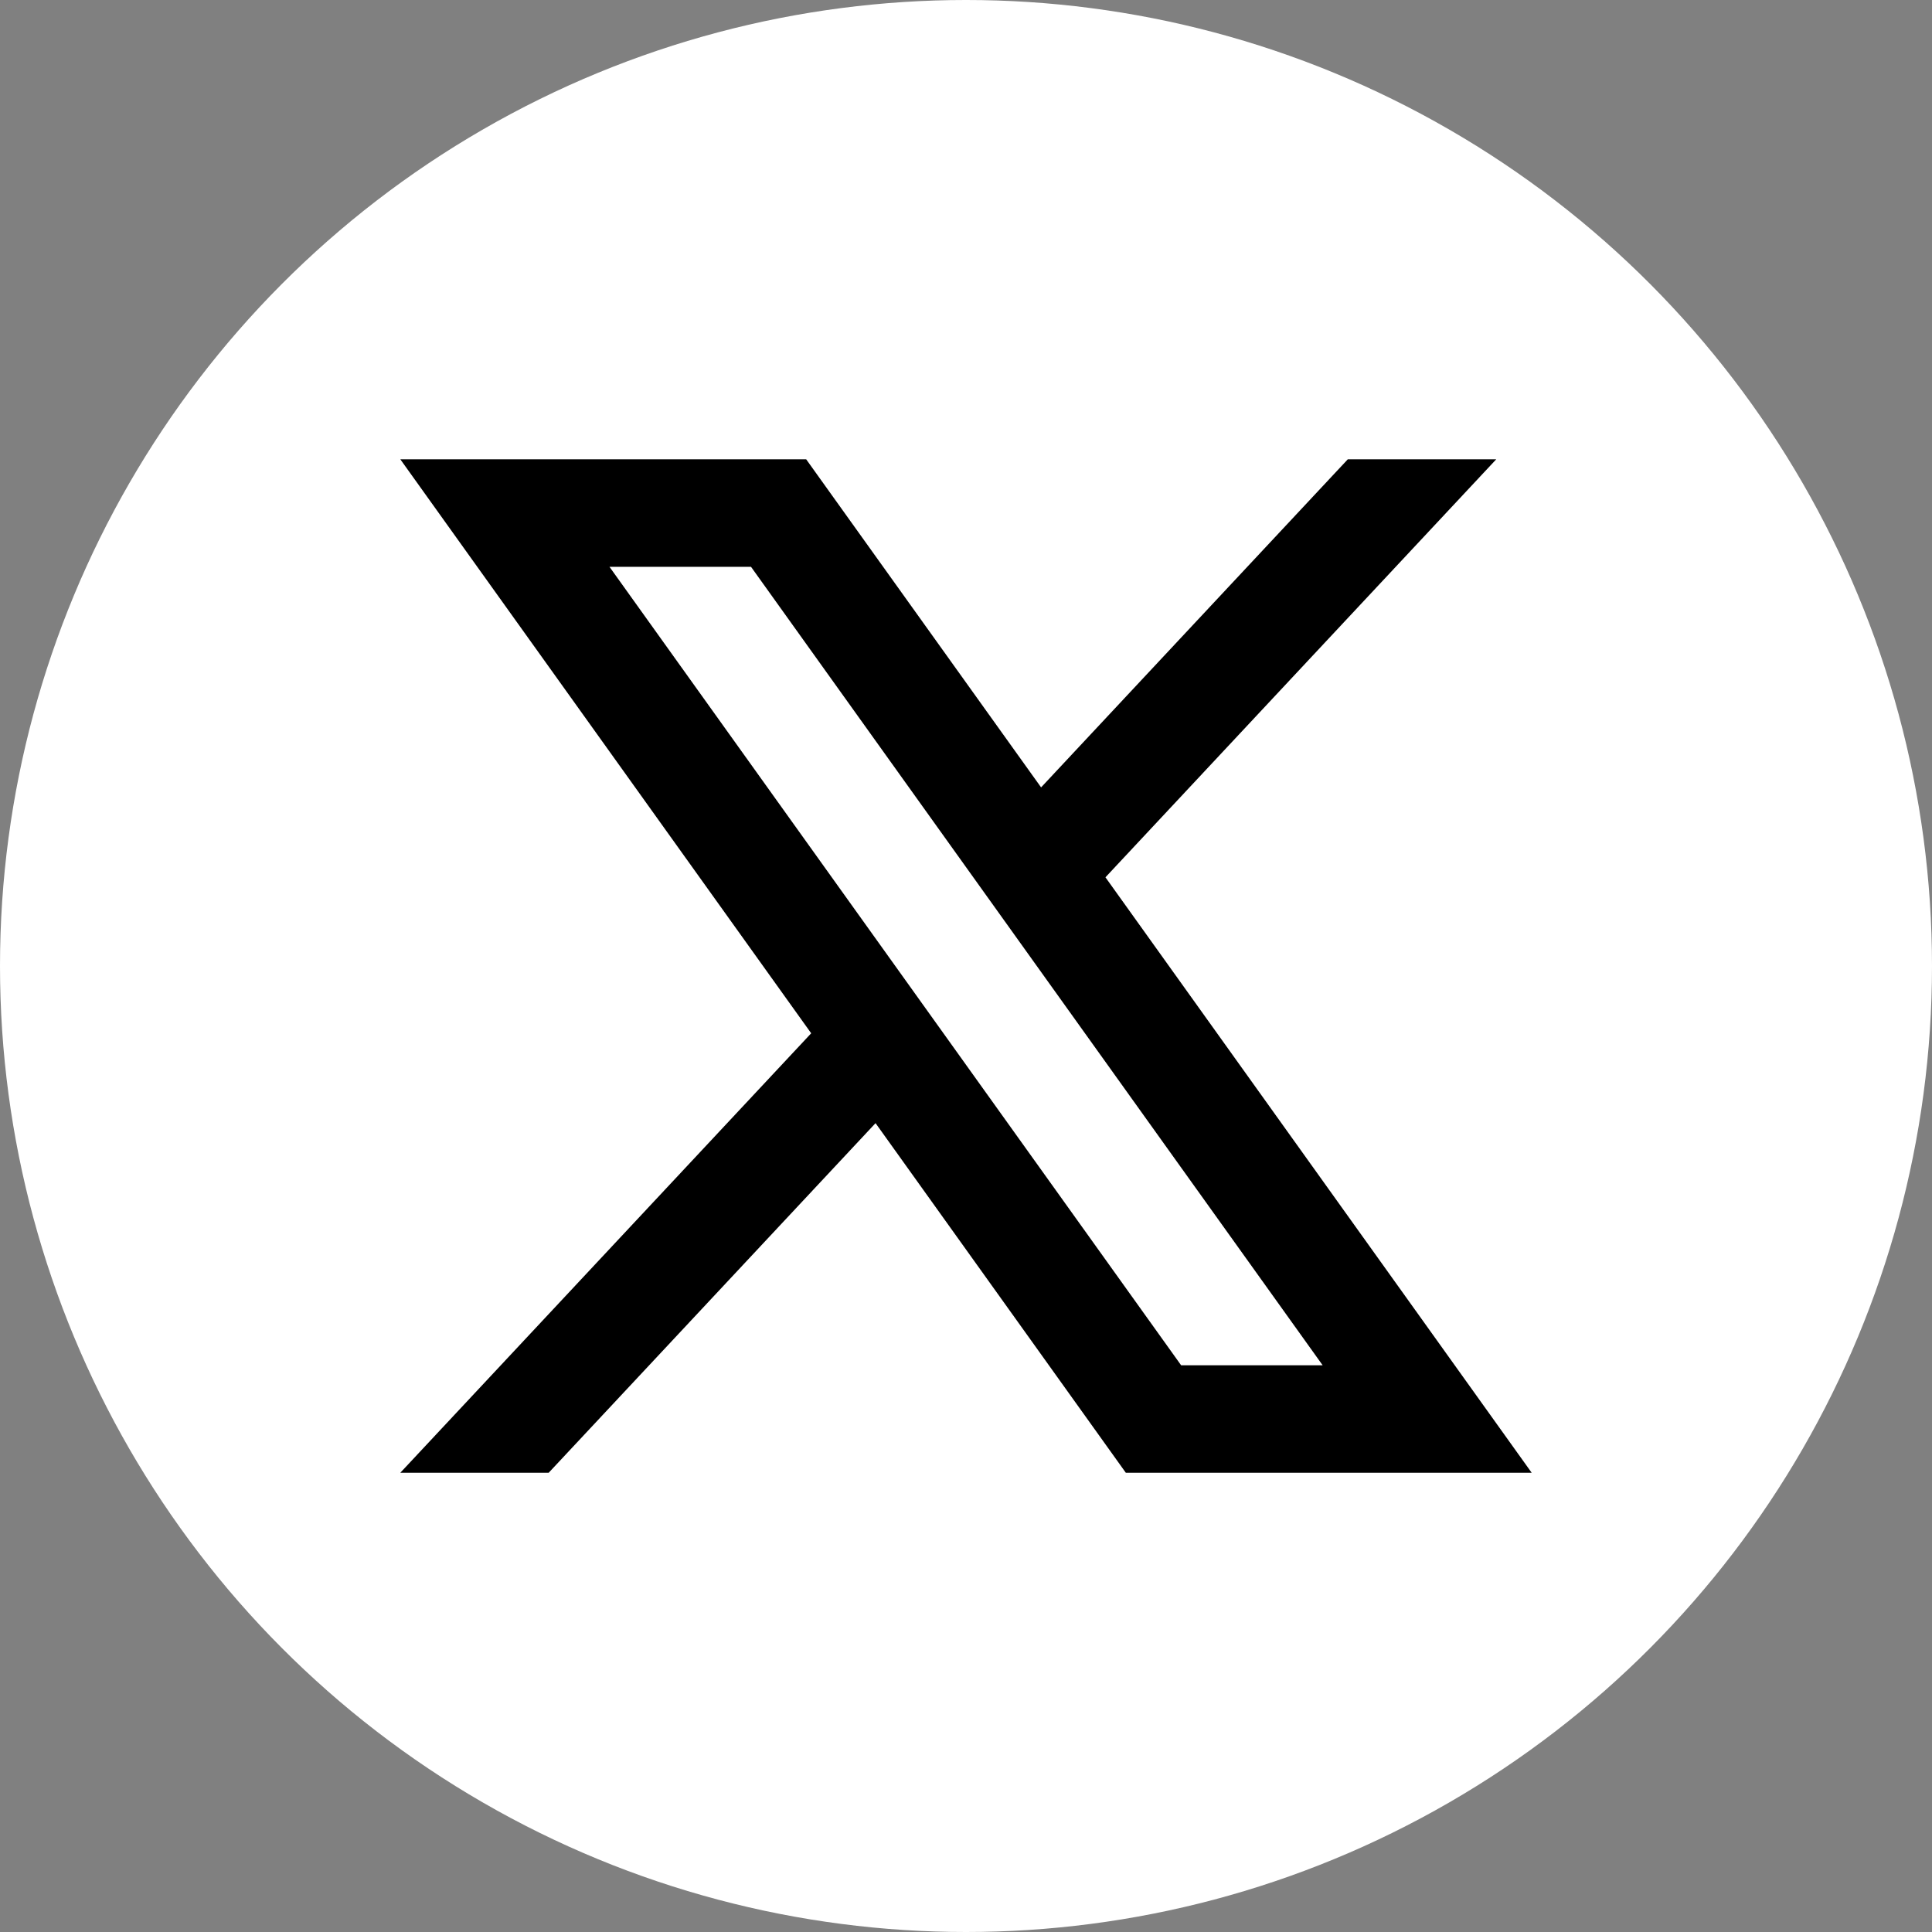 <svg xmlns="http://www.w3.org/2000/svg" width="36.354" height="36.354" viewBox="0 0 36.354 36.354">
  <rect x="0" y="0" width="36.354" height="36.354" fill="#808080" stroke="none"/>
  <g id="Group_3515" data-name="Group 3515" transform="translate(4289 -14749)">
    <circle id="Ellipse_5" data-name="Ellipse 5" cx="18.177" cy="18.177" r="18.177" transform="translate(-4289 14749)" fill="#fff"/>
    <path id="Path_36" data-name="Path 36" d="M619.35,102.327l7.353-7.865H623.91l-5.771,6.173-4.42-6.173h-7.637l7.731,10.8-7.731,8.269h2.792l6.15-6.578,4.709,6.578h7.637Zm-9.332-5.842h2.663l10.756,15.024h-2.663Z" transform="translate(-4887.549 14663.181)"/>
  </g>
</svg>
